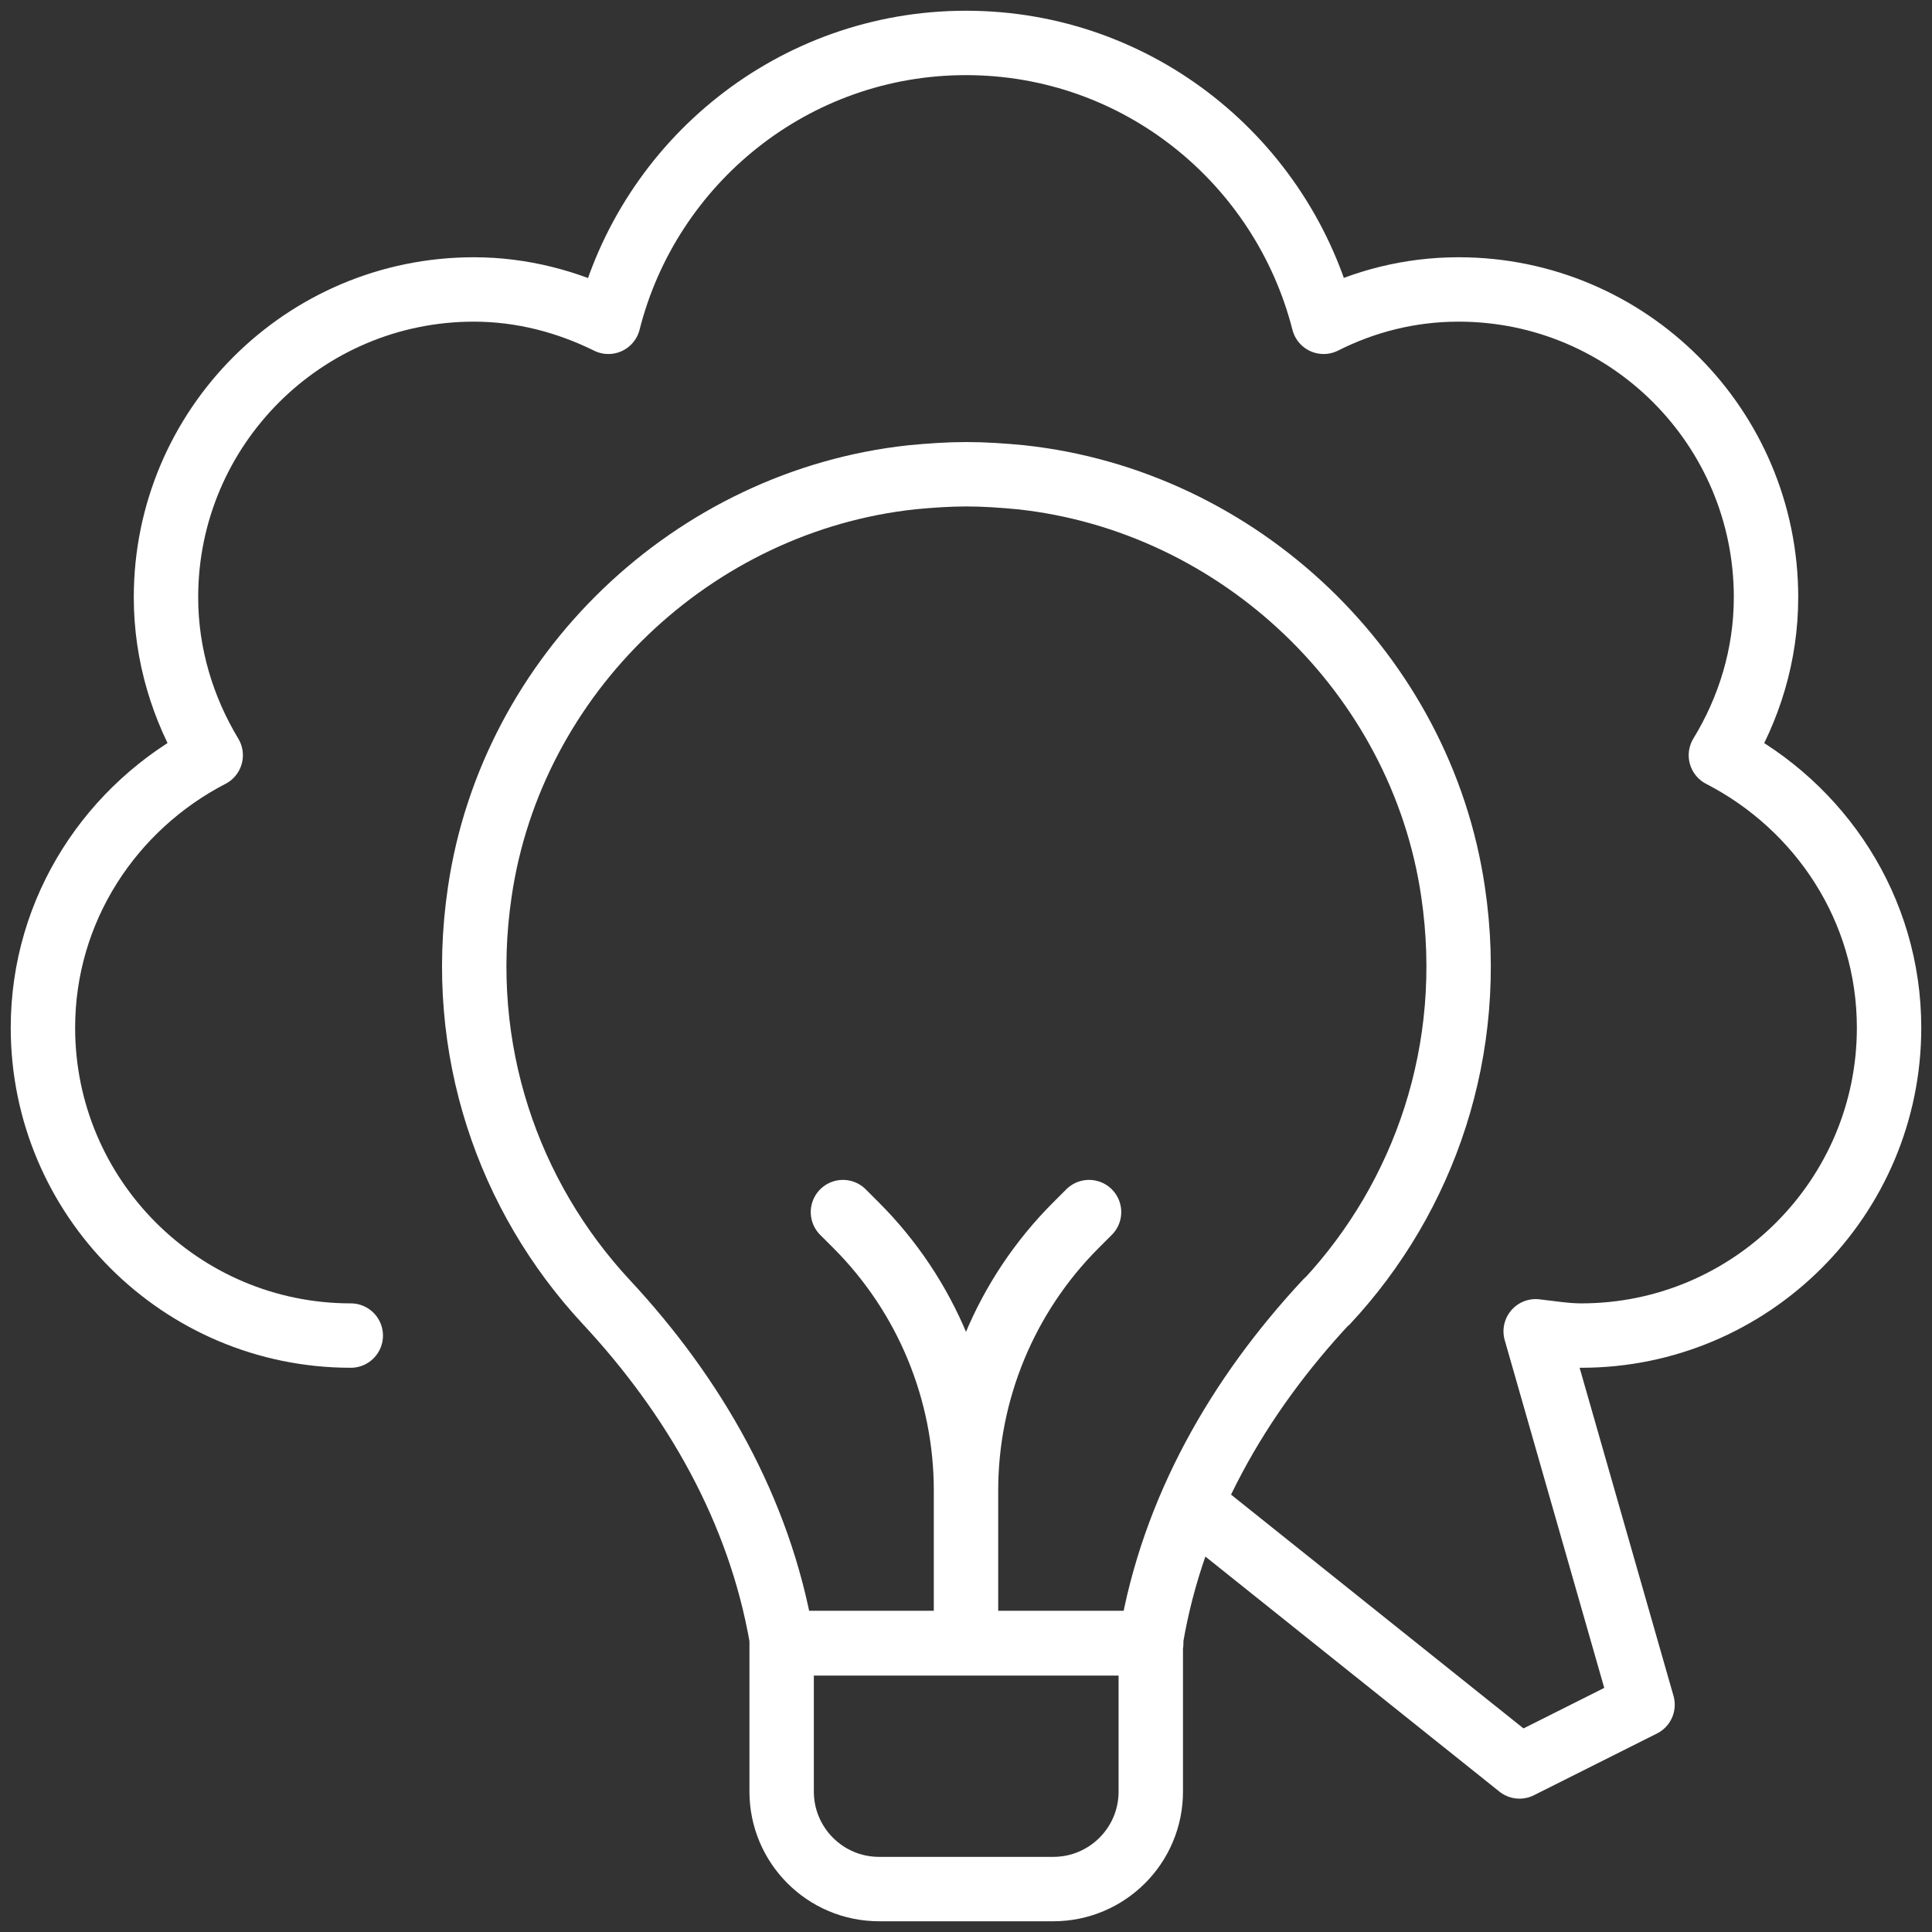 <svg width="90" height="90" viewBox="0 0 90 90" fill="none" xmlns="http://www.w3.org/2000/svg">
<rect x="0" y="0" width="90" height="90" fill="#333333" stroke="none"/>
<g id="icon" clip-path="url(#clip0_4551_3084)">
<path id="Vector" d="M45 76.536V69.435M45 69.435C45 64.794 46.845 60.352 50.117 57.079L50.732 56.464M45 69.435C45 64.794 43.155 60.352 39.883 57.079L39.268 56.464M16.34 62.216C8.426 62.216 2 55.79 2 47.876C2 42.322 5.213 37.562 9.815 35.182C8.525 33.04 7.732 30.521 7.732 27.824C7.732 19.91 14.158 13.484 22.072 13.484C24.333 13.484 26.455 14.059 28.34 14.991C30.224 7.534 36.967 2 45 2C53.033 2 59.757 7.534 61.66 14.991C63.545 14.039 65.667 13.484 67.948 13.484C75.862 13.484 82.268 19.91 82.268 27.824C82.268 30.521 81.475 33.04 80.166 35.182C84.787 37.562 88 42.322 88 47.876C88 55.79 81.574 62.216 73.66 62.216C72.946 62.216 72.252 62.097 71.538 62.017L76.516 79.412L70.784 82.288L56.444 70.824M40.954 88C38.435 88 36.412 85.957 36.412 83.458V76.536H53.608V83.458C53.608 85.977 51.565 88 49.066 88H40.954ZM61.799 60.629C57.674 65.052 54.639 70.348 53.628 76.318V76.556H36.412V76.318C35.38 70.348 32.346 65.052 28.221 60.629C23.698 55.75 21.259 48.907 22.35 41.549C23.837 31.394 32.286 23.322 42.501 22.231C43.354 22.151 44.187 22.092 45.02 22.092C45.853 22.092 46.686 22.151 47.539 22.231C57.753 23.322 66.203 31.394 67.69 41.549C68.781 48.907 66.341 55.77 61.819 60.629H61.799Z" stroke="white" stroke-width="3" stroke-linecap="round" stroke-linejoin="round"/>
</g>
<defs>
<clipPath id="clip0_4551_3084">
<rect width="90" height="90" fill="white"/>
</clipPath>
</defs>
</svg>
